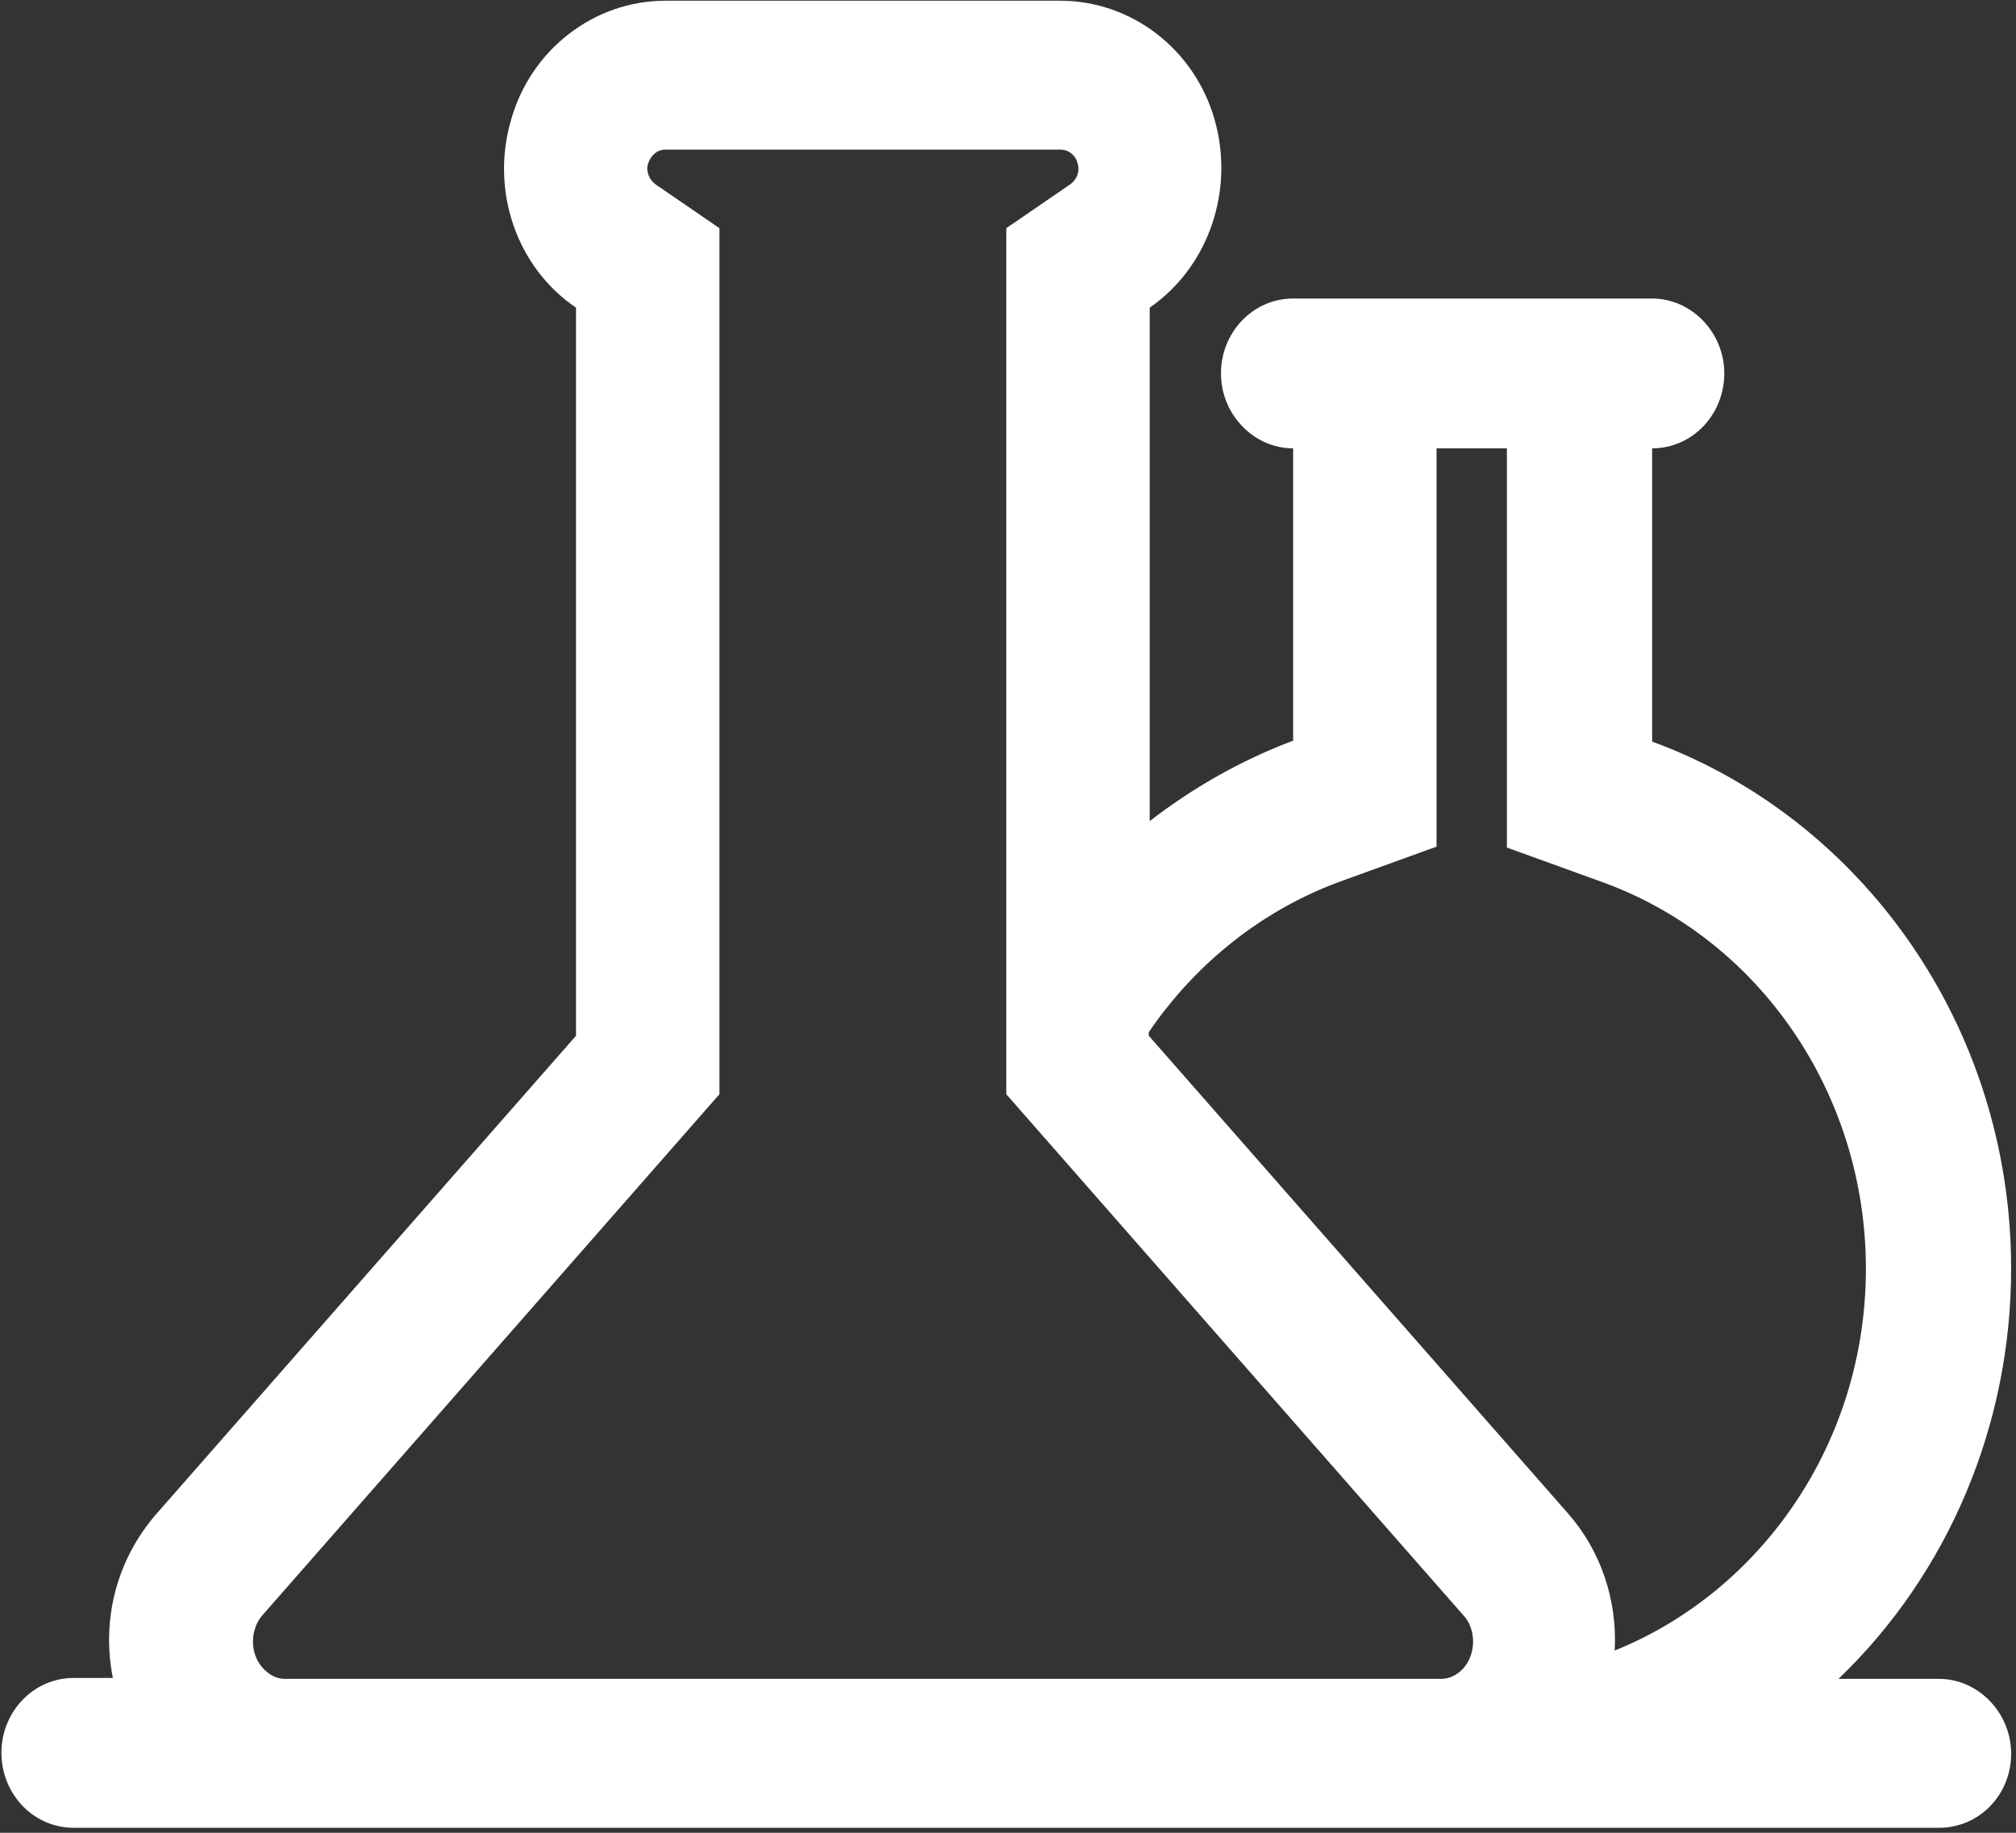 <?xml version="1.0" encoding="UTF-8"?>
<svg width="220px" height="200px" viewBox="0 0 220 200" version="1.1" xmlns="http://www.w3.org/2000/svg" xmlns:xlink="http://www.w3.org/1999/xlink">
    <rect x="0" y="0" width="220" height="200" fill="#333333" stroke="none"/>
    <!-- Generator: Sketch 63.1 (92452) - https://sketch.com -->
    <title>编组</title>
    <desc>Created with Sketch.</desc>
    <g id="页面-1" stroke="none" stroke-width="1" fill="none" fill-rule="evenodd">
        <g id="1" transform="translate(-1657, -2147)" fill="#FFFFFF" fill-rule="nonzero">
            <g id="编组-7" transform="translate(960, 1997)">
                <g id="编组" transform="translate(639, 0)">
                    <g transform="translate(58, 150)" id="形状">
                        <path d="M141.115,48.925 C136.829,48.925 133.24,45.237 133.24,40.751 C133.24,36.265 136.729,32.576 141.115,32.576 L180.293,32.576 C184.579,32.576 188.168,36.265 188.168,40.751 C188.168,45.237 184.679,48.925 180.293,48.925 L180.293,80.925 C203.121,89.299 219.47,111.928 219.47,138.445 C219.47,155.393 212.692,171.642 200.629,183.206 L211.595,183.206 C215.882,183.206 219.47,186.894 219.47,191.38 C219.47,195.866 215.981,199.455 211.595,199.455 L8.031,199.455 C3.645,199.455 0.156,195.766 0.156,191.28 C0.156,186.794 3.645,183.106 8.031,183.106 L12.318,183.106 C11.022,176.626 12.816,170.047 17.103,165.162 L62.86,113.025 L62.86,33.573 C56.38,29.187 53.489,20.813 55.782,13.037 C57.975,5.361 64.854,0.078 72.629,0.078 L115.695,0.078 C123.47,0.078 130.349,5.361 132.542,13.037 C134.735,20.713 131.944,29.087 125.464,33.573 L125.464,89.598 C130.249,85.91 135.533,82.919 141.115,80.826 L141.115,48.925 Z M164.642,48.925 L156.766,48.925 L156.766,92.389 L146.299,96.178 C137.826,99.268 130.548,105.05 125.364,112.626 L125.364,113.025 L171.121,165.162 C174.71,169.249 176.505,174.632 176.206,180.115 C192.255,173.636 203.62,157.386 203.62,138.445 C203.62,119.305 191.956,102.458 174.91,96.277 L164.442,92.489 L164.442,48.925 L164.642,48.925 Z M28.667,176.227 C27.171,177.922 27.271,180.713 28.866,182.209 C29.464,182.807 30.262,183.206 31.059,183.206 L157.265,183.206 C159.059,183.206 160.754,181.511 160.754,179.118 C160.754,178.022 160.355,176.925 159.657,176.227 L109.813,119.405 L109.813,24.9 L116.791,20.115 C117.489,19.617 117.888,18.72 117.589,17.822 C117.387,16.941 116.599,16.318 115.695,16.327 L72.629,16.327 C71.732,16.327 71.034,16.925 70.735,17.822 C70.436,18.62 70.835,19.617 71.533,20.115 L78.511,24.9 L78.511,119.405 L28.667,176.227 Z"></path>
                    </g>
                </g>
            </g>
        </g>
    </g>
</svg>